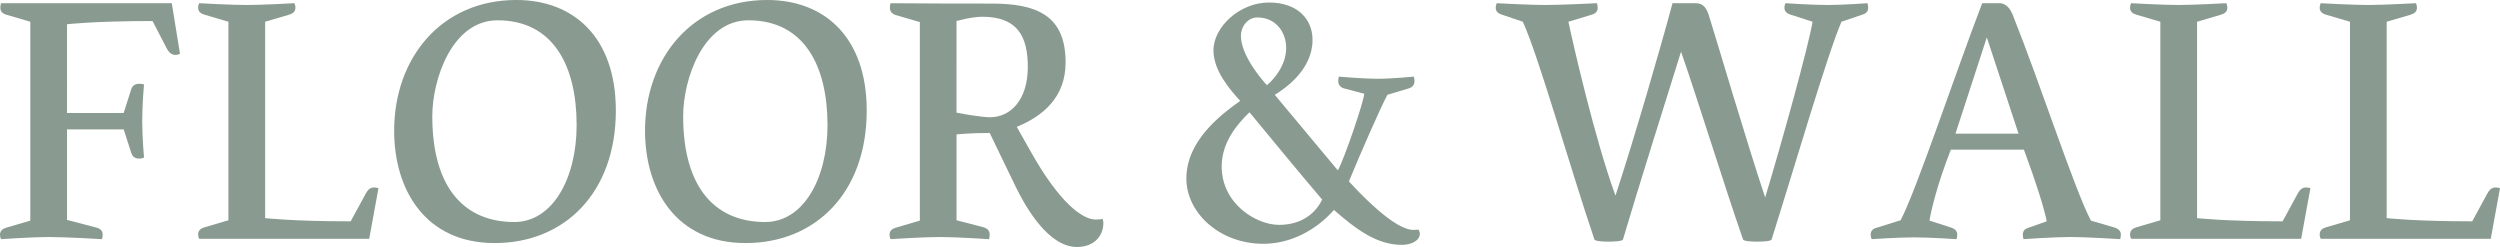<?xml version="1.0" encoding="UTF-8"?>
<svg id="_レイヤー_1" data-name="レイヤー 1" xmlns="http://www.w3.org/2000/svg" width="168.36" height="16.633" viewBox="0 0 168.36 16.633">
  <defs>
    <style>
      .cls-1 {
        fill: #899a90;
      }
    </style>
  </defs>
  <path class="cls-1" d="M6.528,15.337c.24,.072,.385,.216,.385,.456,0,.192-.049,.312-.049,.312,0,0-2.399-.144-3.6-.144-1.032,0-3.192,.144-3.192,.144,0,0-.072-.12-.072-.312,0-.24,.168-.384,.408-.456l1.632-.48V1.464L.408,.984C.168,.912,.024,.768,.024,.528,.024,.336,.072,.216,.072,.216H11.569l.552,3.409s-.144,.072-.312,.072c-.239,0-.432-.168-.552-.384l-.984-1.896c-3.983,0-5.76,.216-5.76,.216V7.609h3.816l.504-1.584c.072-.216,.216-.384,.552-.384,.192,0,.312,.048,.312,.048,0,0-.12,1.32-.12,2.448,0,1.104,.12,2.472,.12,2.472,0,0-.12,.072-.312,.072-.336,0-.479-.168-.552-.408l-.504-1.561h-3.816v6.097l2.016,.528Z"/>
  <path class="cls-1" d="M17.856,14.689s1.848,.216,5.76,.216l1.032-1.896c.12-.216,.288-.384,.528-.384,.168,0,.312,.048,.312,.048l-.624,3.408H13.416s-.072-.12-.072-.288c0-.264,.168-.408,.408-.48l1.632-.479V1.464l-1.632-.48c-.24-.072-.408-.216-.408-.456,0-.192,.072-.312,.072-.312,0,0,2.16,.12,3.192,.12s3.216-.12,3.216-.12c0,0,.072,.12,.072,.312,0,.24-.168,.384-.408,.456l-1.632,.48V14.689Z"/>
  <path class="cls-1" d="M41.474,7.44c0,5.544-3.457,8.929-8.161,8.929-4.681,0-6.769-3.601-6.769-7.561,0-4.92,3.192-8.809,8.232-8.809,3.841,0,6.697,2.496,6.697,7.44Zm-2.641,.984c0-4.008-1.584-7.057-5.328-7.057-3.049,0-4.393,3.961-4.393,6.457,0,4.968,2.28,7.128,5.521,7.128,2.592,0,4.2-2.952,4.2-6.529Z"/>
  <path class="cls-1" d="M58.369,7.44c0,5.544-3.456,8.929-8.161,8.929-4.68,0-6.769-3.601-6.769-7.561,0-4.92,3.192-8.809,8.233-8.809,3.84,0,6.696,2.496,6.696,7.44Zm-2.641,.984c0-4.008-1.584-7.057-5.328-7.057-3.048,0-4.393,3.961-4.393,6.457,0,4.968,2.28,7.128,5.521,7.128,2.593,0,4.2-2.952,4.2-6.529Z"/>
  <path class="cls-1" d="M66.265,15.313c.216,.072,.384,.216,.384,.48,0,.192-.048,.312-.048,.312,0,0-2.185-.144-3.312-.144-1.104,0-3.312,.144-3.312,.144,0,0-.071-.12-.071-.312,0-.24,.168-.384,.407-.456l1.633-.48V1.488l-1.633-.479c-.239-.072-.384-.24-.384-.48,0-.192,.048-.312,.048-.312,1.896,.024,5.257,.024,6.793,.024,2.977,0,4.992,.744,4.992,3.96,0,2.329-1.488,3.6-3.288,4.344l.936,1.656c1.921,3.433,3.48,4.584,4.369,4.584,.168,0,.288,0,.456-.048,.023,0,.071,.144,.071,.264,0,.96-.695,1.632-1.775,1.632-1.896,0-3.408-2.568-4.152-4.104l-1.729-3.576c-1.272,0-2.232,.096-2.232,.096v5.785l1.849,.479Zm-1.849-7.729c.553,.12,1.776,.312,2.257,.312,1.368,0,2.544-1.152,2.544-3.384,0-2.064-.696-3.384-3.072-3.384-.72,0-1.729,.288-1.729,.288V7.584Z"/>
  <path class="cls-1" d="M90.097,11.473c.433-.769,1.752-4.633,1.776-5.161l-1.368-.36c-.24-.072-.384-.24-.384-.504,0-.168,.048-.288,.048-.288,0,0,1.608,.144,2.616,.144s2.424-.144,2.424-.144c0,0,.049,.12,.049,.288,0,.264-.145,.432-.385,.504l-1.439,.432c-.408,.744-1.753,3.792-2.593,5.833,1.872,2.04,3.456,3.264,4.32,3.264,.097,0,.265,0,.36-.023,.023,.048,.096,.144,.096,.288,0,.456-.576,.744-1.2,.744-1.728,0-3.12-1.08-4.584-2.352-1.225,1.392-2.952,2.28-4.753,2.28-2.952,0-5.184-2.088-5.184-4.393,0-2.496,2.208-4.225,3.624-5.232-.672-.744-1.801-2.016-1.801-3.408,0-1.536,1.729-3.216,3.745-3.216,1.872,0,2.928,1.08,2.928,2.52,0,2.017-1.872,3.288-2.544,3.696l4.248,5.089Zm-5.952-3.913c-.816,.792-1.872,2.016-1.872,3.648,0,2.52,2.328,3.936,3.864,3.936,1.104,0,2.28-.432,2.904-1.704-.408-.48-.96-1.104-4.896-5.88Zm.528-6.384c-.624,0-1.104,.576-1.104,1.248,0,1.272,1.344,2.88,1.752,3.312,.576-.48,1.296-1.416,1.296-2.52,0-.984-.647-2.04-1.943-2.04Z"/>
  <path class="cls-1" d="M124.01,1.464c-.96,2.232-3.192,9.889-4.704,14.665-.048,.12-.624,.144-.96,.144-.337,0-.912-.024-.961-.144-1.271-3.648-2.976-9.193-4.176-12.649-1.08,3.457-2.832,9.001-3.912,12.649-.049,.12-.648,.144-.961,.144-.336,0-.911-.024-.96-.144-1.632-4.801-3.768-12.385-4.824-14.665l-1.416-.48c-.24-.072-.408-.216-.408-.456,0-.192,.072-.312,.072-.312,0,0,2.232,.12,3.265,.12,1.031,0,3.479-.12,3.479-.12,0,0,.049,.12,.049,.312,0,.24-.145,.384-.385,.456l-1.584,.48c.336,1.608,1.801,7.968,3.168,11.713,1.249-3.792,3.072-10.081,3.841-12.961h1.536c.336,0,.672,.096,.888,.744,.505,1.584,2.568,8.617,3.816,12.337,1.152-3.793,2.952-10.321,3.192-11.833l-1.488-.48c-.239-.072-.407-.216-.407-.456,0-.192,.071-.312,.071-.312,0,0,1.801,.12,2.832,.12,1.08,0,2.688-.12,2.688-.12,0,0,.048,.12,.048,.312,0,.24-.144,.384-.384,.456l-1.416,.48Z"/>
  <path class="cls-1" d="M131.424,15.337c.216,.072,.384,.216,.384,.456,0,.192-.048,.312-.048,.312,0,0-1.824-.12-2.855-.12-1.08,0-2.856,.12-2.856,.12,0,0-.072-.12-.072-.312,0-.24,.168-.408,.408-.456l1.608-.504c1.031-1.92,3.647-9.793,5.496-14.618h1.152c.264,0,.624,.12,.888,.744,1.944,4.873,4.152,11.737,5.28,13.897l1.633,.48c.216,.072,.384,.216,.384,.456,0,.192-.048,.312-.048,.312,0,0-2.328-.144-3.36-.144s-3.145,.144-3.145,.144c0,0-.048-.12-.048-.312,0-.24,.144-.384,.384-.456l1.225-.432c-.145-.792-.721-2.64-1.536-4.825h-4.921c-.912,2.328-1.32,4.057-1.44,4.776l1.488,.48Zm4.513-6.337l-2.137-6.48-2.111,6.48h4.248Z"/>
  <path class="cls-1" d="M147.96,14.689s1.848,.216,5.76,.216l1.032-1.896c.12-.216,.288-.384,.528-.384,.168,0,.312,.048,.312,.048l-.624,3.408h-11.449s-.072-.12-.072-.288c0-.264,.168-.408,.408-.48l1.632-.479V1.464l-1.632-.48c-.24-.072-.408-.216-.408-.456,0-.192,.072-.312,.072-.312,0,0,2.16,.12,3.192,.12s3.216-.12,3.216-.12c0,0,.072,.12,.072,.312,0,.24-.168,.384-.408,.456l-1.632,.48V14.689Z"/>
  <path class="cls-1" d="M160.728,14.689s1.849,.216,5.761,.216l1.032-1.896c.12-.216,.288-.384,.528-.384,.168,0,.312,.048,.312,.048l-.624,3.408h-11.449s-.071-.12-.071-.288c0-.264,.168-.408,.407-.48l1.633-.479V1.464l-1.633-.48c-.239-.072-.407-.216-.407-.456,0-.192,.071-.312,.071-.312,0,0,2.16,.12,3.192,.12s3.217-.12,3.217-.12c0,0,.071,.12,.071,.312,0,.24-.168,.384-.407,.456l-1.633,.48V14.689Z"/>
</svg>